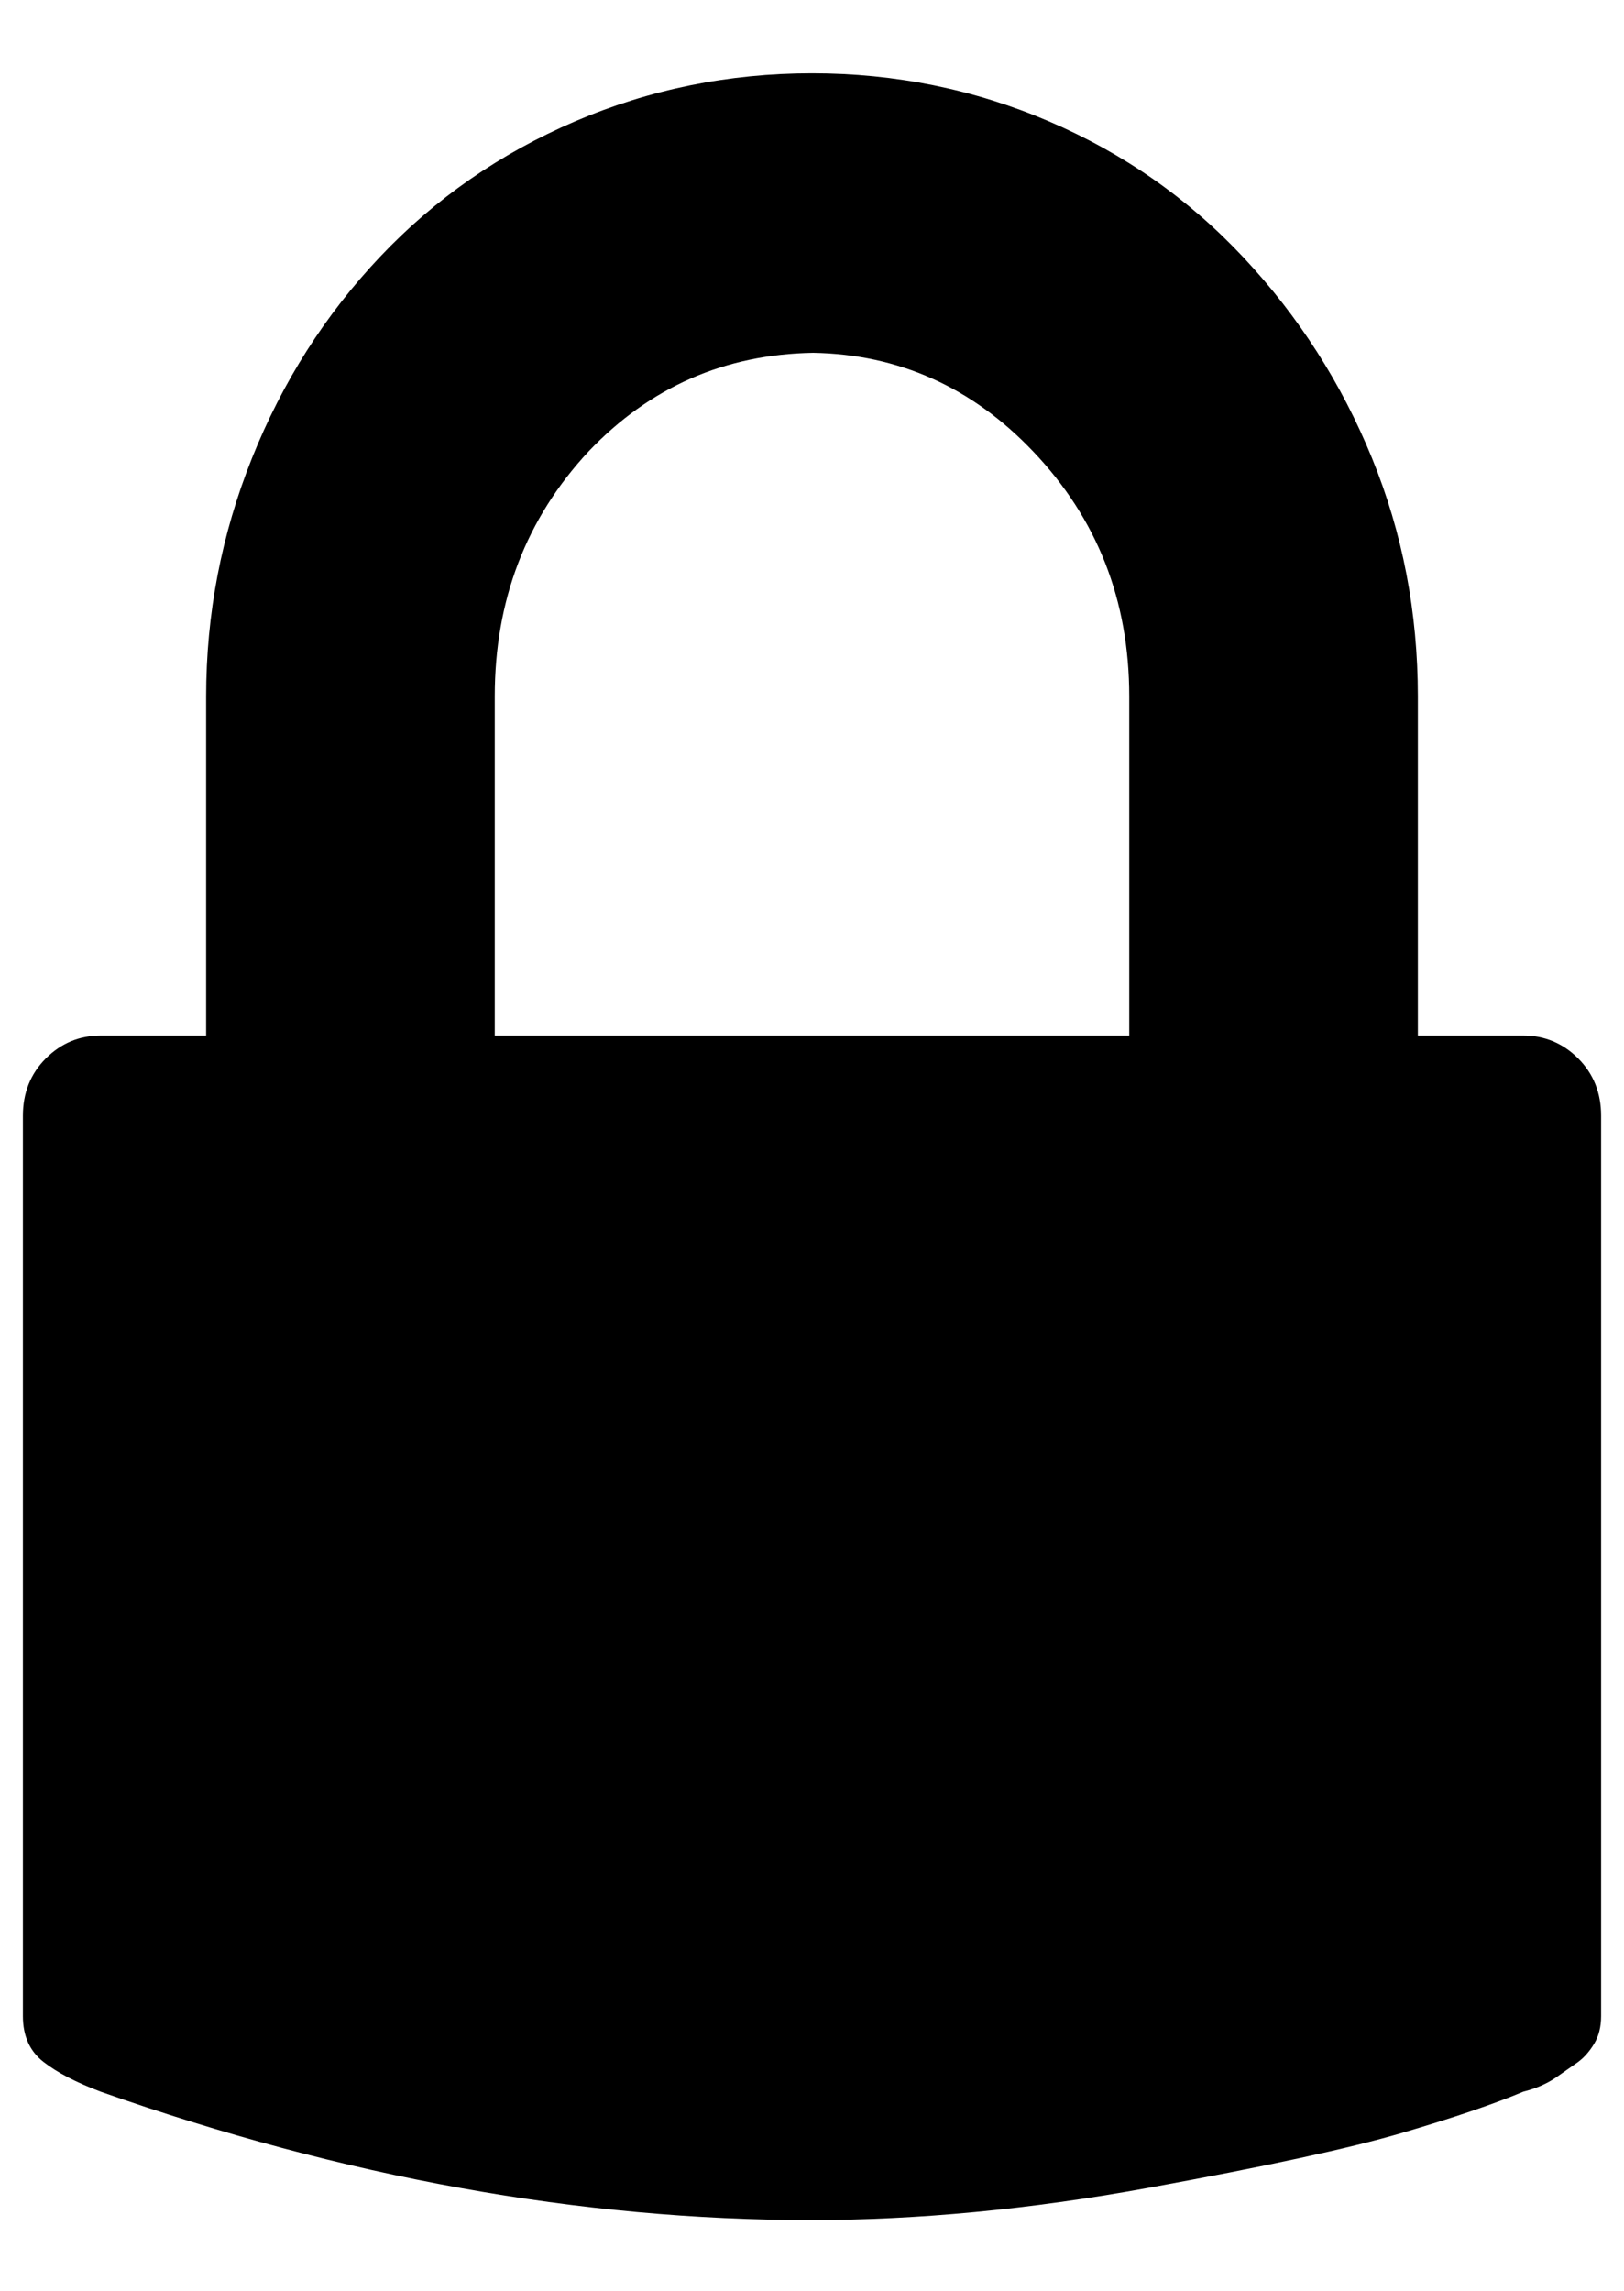 <?xml version="1.0" standalone="no"?>
<!DOCTYPE svg PUBLIC "-//W3C//DTD SVG 1.1//EN" "http://www.w3.org/Graphics/SVG/1.1/DTD/svg11.dtd" >
<svg xmlns="http://www.w3.org/2000/svg" xmlns:xlink="http://www.w3.org/1999/xlink" version="1.1" viewBox="-10 0 709 1000">
   <path fill="currentColor"
d="M0 880v-393q0 -15 10 -25t24 -10h46v-148q0 -54 20 -104t56 -88t85 -59t103.5 -21t103.5 21t85 59.5t56 87.5t20 104v148h46q14 0 24 10t10 25v393q0 7 -3 12t-7 8l-10 7q-6 4 -14 6q-19 8 -53 18t-111 24t-147 14q-151 0 -310 -56q-16 -6 -25 -13t-9 -20zM206 452h277
v-148q0 -63 -42 -107q-40 -42 -96 -43q-58 1 -98 43q-41 44 -41 107v148z" />
</svg>
